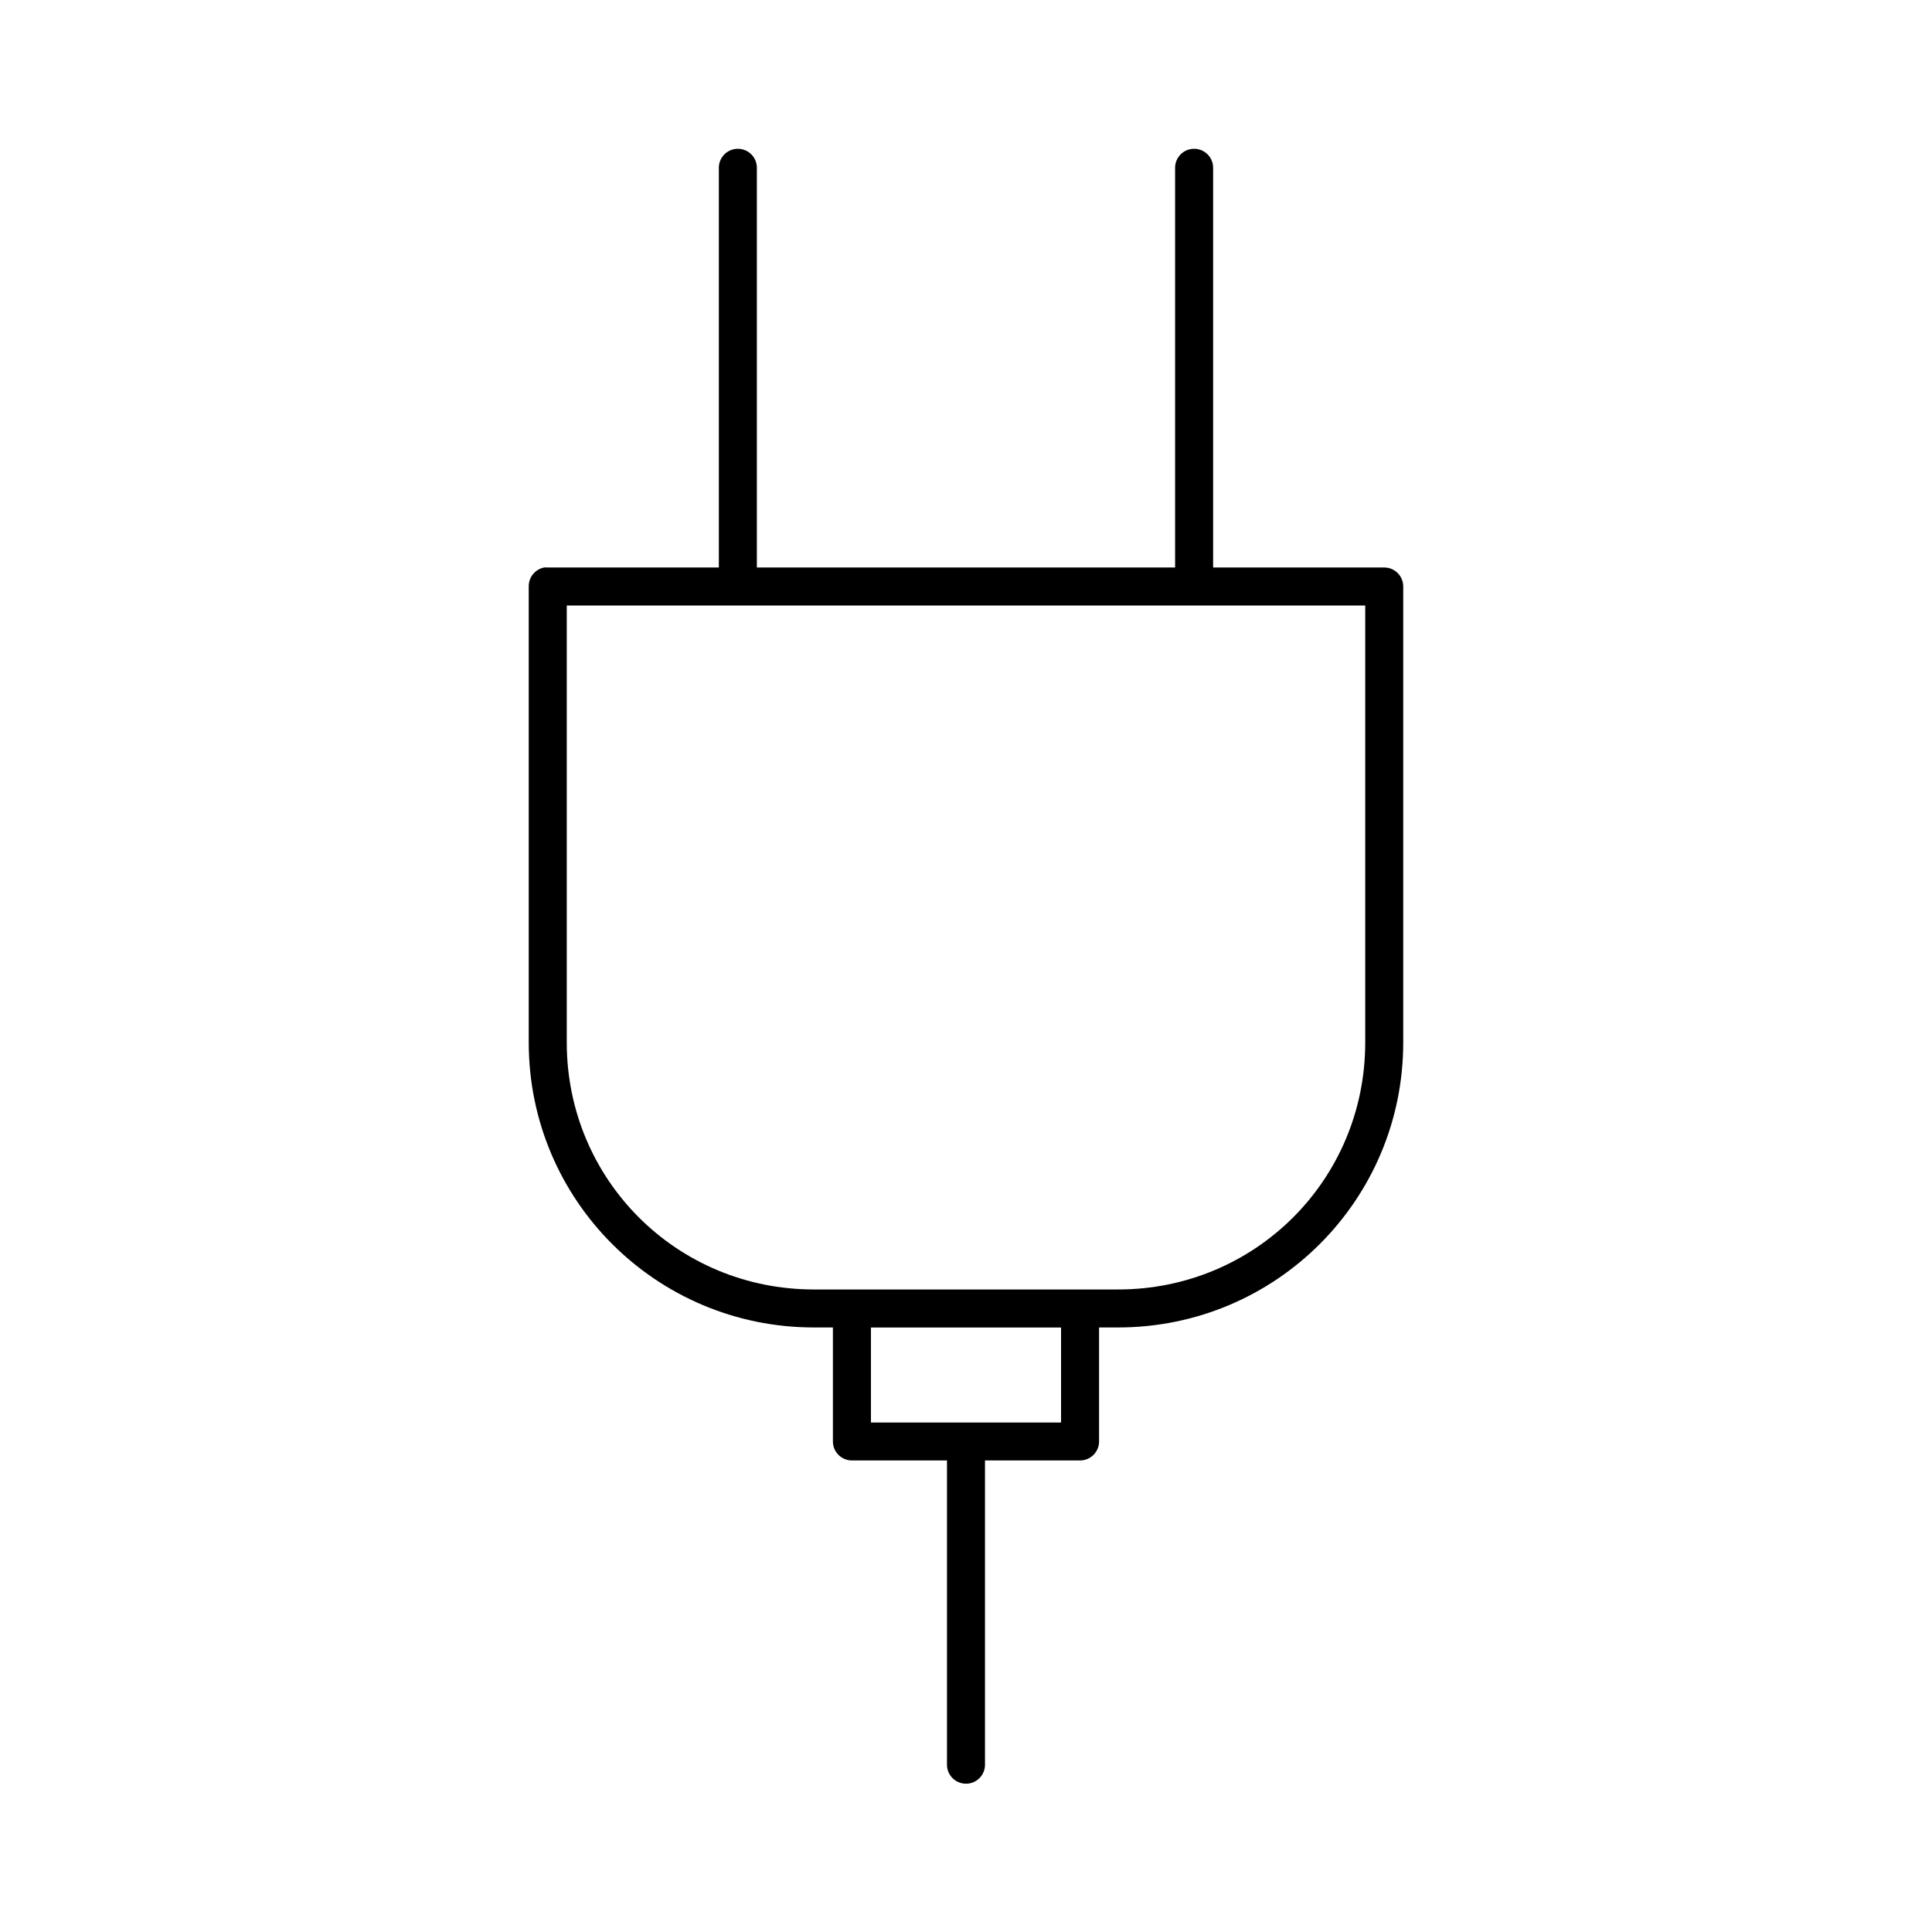 <?xml version="1.0" encoding="UTF-8"?>
<!-- Uploaded to: ICON Repo, www.svgrepo.com, Generator: ICON Repo Mixer Tools -->
<svg fill="#000000" width="800px" height="800px" version="1.1" viewBox="144 144 512 512" xmlns="http://www.w3.org/2000/svg">
 <path d="m338.91 183.47c-2.594 0.324-4.508 2.578-4.406 5.191v105.73h-45.344c-0.312-0.027-0.629-0.027-0.945 0-2.406 0.461-4.137 2.586-4.094 5.035v120.84c0 41.754 33.793 75.523 75.57 75.523h5.039v30.211c0 2.781 2.258 5.035 5.039 5.035h25.191v80.559c-0.02 1.348 0.504 2.648 1.449 3.606 0.949 0.961 2.238 1.5 3.59 1.5 1.348 0 2.641-0.539 3.586-1.5 0.949-0.957 1.469-2.258 1.449-3.606v-80.559h25.191c2.781 0 5.039-2.254 5.039-5.035v-30.211h5.039c41.781 0 75.57-33.77 75.57-75.523v-120.84c0-2.781-2.258-5.035-5.039-5.035h-45.344v-105.73c0.059-1.48-0.535-2.91-1.629-3.91-1.09-1-2.566-1.469-4.039-1.281-2.594 0.324-4.508 2.578-4.406 5.191v105.73h-110.84v-105.73c0.059-1.48-0.535-2.91-1.629-3.91-1.09-1-2.566-1.469-4.039-1.281zm-44.711 121h211.6v115.8c0 36.348-29.125 65.453-65.496 65.453h-80.609c-36.371 0-65.496-29.105-65.496-65.453zm80.609 191.33h50.383v25.176h-50.383z"/>
</svg>